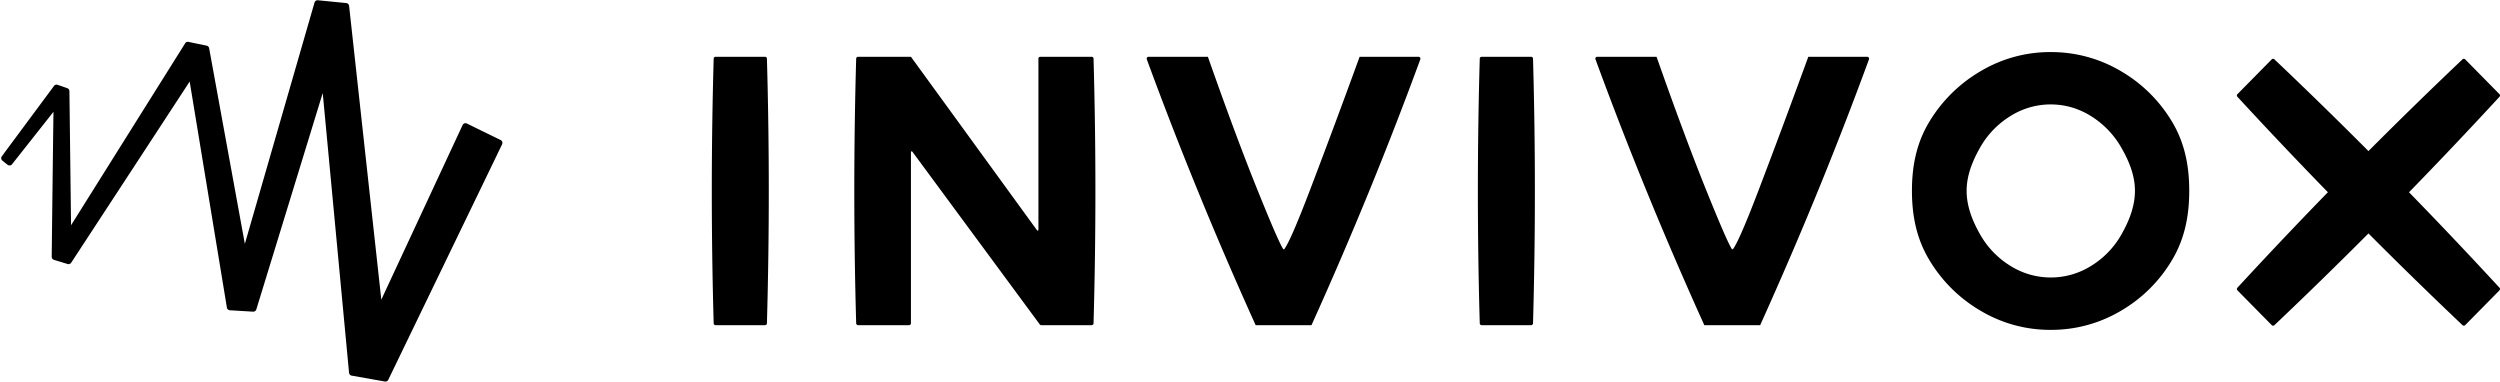 <svg width="144" height="22" xmlns="http://www.w3.org/2000/svg"><path d="M44.175 18.62a270.988 270.988 0 0 0 0-15.24.11.11 0 0 0-.11-.11h-2.847a.11.11 0 0 0-.11.109 267.918 267.918 0 0 0 0 15.241c0 .06.05.11.11.11h2.847a.11.11 0 0 0 .11-.11Zm8.295 0V8.76a.044.044 0 0 1 .08-.026l7.34 9.951a.11.11 0 0 0 .09.045h2.898c.06 0 .11-.05.11-.11a270.988 270.988 0 0 0 0-15.24.11.11 0 0 0-.11-.11h-2.955a.11.11 0 0 0-.11.11v9.859a.044.044 0 0 1-.08.025L52.47 3.27h-3.044a.11.11 0 0 0-.11.109 267.918 267.918 0 0 0 0 15.241c.001.06.05.11.11.11h2.933a.11.11 0 0 0 .11-.11Zm23.072.11a234.552 234.552 0 0 0 3.33-7.739 222.686 222.686 0 0 0 2.938-7.573.11.11 0 0 0-.104-.148h-3.392a554.49 554.49 0 0 1-2.876 7.723c-.736 1.92-1.222 3.037-1.458 3.35a.044.044 0 0 1-.07-.001c-.182-.274-.666-1.385-1.452-3.333-.843-2.087-1.804-4.666-2.884-7.739h-3.416a.11.11 0 0 0-.11.112c0 .012.003.024.008.034A220.462 220.462 0 0 0 69 11.004c1.06 2.594 2.17 5.17 3.326 7.726h3.217Zm12.76-.11a270.986 270.986 0 0 0 0-15.24.11.11 0 0 0-.11-.11h-2.848a.11.11 0 0 0-.11.109 267.92 267.92 0 0 0 0 15.241c0 .06.049.11.11.11h2.847c.06 0 .11-.05.11-.11Zm13.083.11a234.55 234.55 0 0 0 3.331-7.739 222.685 222.685 0 0 0 2.937-7.573.11.11 0 0 0-.103-.148h-3.392a554.492 554.492 0 0 1-2.877 7.723c-.735 1.92-1.221 3.037-1.457 3.35a.044.044 0 0 1-.07-.001c-.182-.274-.667-1.385-1.453-3.333-.842-2.087-1.803-4.666-2.883-7.739h-3.416a.11.11 0 0 0-.11.112c0 .012.003.024.008.034a220.462 220.462 0 0 0 2.943 7.588c1.06 2.594 2.17 5.17 3.326 7.726h3.216Zm16.73.27a7.85 7.85 0 0 0 4.037-1.091 8.23 8.23 0 0 0 2.961-2.937c.732-1.23.987-2.558.987-3.983 0-1.425-.255-2.75-.987-3.972a8.26 8.26 0 0 0-2.961-2.926A7.85 7.85 0 0 0 118.114 3a7.81 7.81 0 0 0-4.015 1.091 8.35 8.35 0 0 0-2.972 2.926c-.74 1.223-.999 2.547-.999 3.972 0 1.425.26 2.753.999 3.983a8.32 8.32 0 0 0 2.972 2.937A7.81 7.81 0 0 0 118.114 19Zm23.728-15.585a.11.11 0 0 1 .152.005l1.973 2.002a.11.11 0 0 1 .003.152 278.086 278.086 0 0 1-6.394 6.708l1.181-1.209.45.462a276.778 276.778 0 0 1 4.763 5.038.11.11 0 0 1-.003.153l-1.973 2.001a.11.11 0 0 1-.151.006 272.399 272.399 0 0 1-5.421-5.287 271.444 271.444 0 0 1-5.42 5.287.11.11 0 0 1-.152-.006l-1.973-2.001a.11.11 0 0 1-.003-.153 276.667 276.667 0 0 1 6.377-6.69l-1.165 1.19-.437-.448a278.19 278.19 0 0 1-4.775-5.05.11.11 0 0 1 .003-.153l1.973-2.002a.11.11 0 0 1 .152-.005 275.73 275.73 0 0 1 5.42 5.287 271.824 271.824 0 0 1 5.42-5.287Zm-23.729 2.6c.843 0 1.627.23 2.352.687a5.144 5.144 0 0 1 1.741 1.834c.437.765.766 1.583.766 2.453 0 .885-.326 1.71-.755 2.475a5.02 5.02 0 0 1-1.741 1.834 4.378 4.378 0 0 1-4.703 0 5.02 5.02 0 0 1-1.741-1.834c-.43-.765-.755-1.59-.755-2.475 0-.87.326-1.688.755-2.453a5.02 5.02 0 0 1 1.741-1.834 4.34 4.34 0 0 1 2.34-.687ZM.225 8.84 3.11 4.95a.183.183 0 0 1 .208-.065l.557.194c.071.025.12.092.123.168l.118 9.682-1.049-.318a40233.1 40233.1 0 0 1 7.595-12.112.177.177 0 0 1 .192-.086l1.049.217c.073.015.13.073.143.146l2.7 14.79-1.63-.099 5-17.32a.183.183 0 0 1 .195-.132l1.632.161a.183.183 0 0 1 .165.163l2.307 21.035-2.186-.388 5.96-12.802.457-.981a.183.183 0 0 1 .246-.088l1.944.951c.09.045.129.154.085.245l-.473.981-6.083 12.583a.183.183 0 0 1-.197.1l-1.913-.339a.183.183 0 0 1-.15-.163L18.122.395l1.932.19-5.29 17.238a.183.183 0 0 1-.186.129l-1.339-.081a.183.183 0 0 1-.17-.154L10.63 2.905l1.29.268c-1.3 1.994-3.905 5.979-7.816 11.954a.183.183 0 0 1-.21.08l-.786-.24a.183.183 0 0 1-.13-.179c.056-4.831.096-8.054.12-9.668l.804.28L.814 9.308l-.12.153a.184.184 0 0 1-.258.03L.14 9.255a.183.183 0 0 1-.033-.253l.119-.161Z" fill="#000"/></svg>